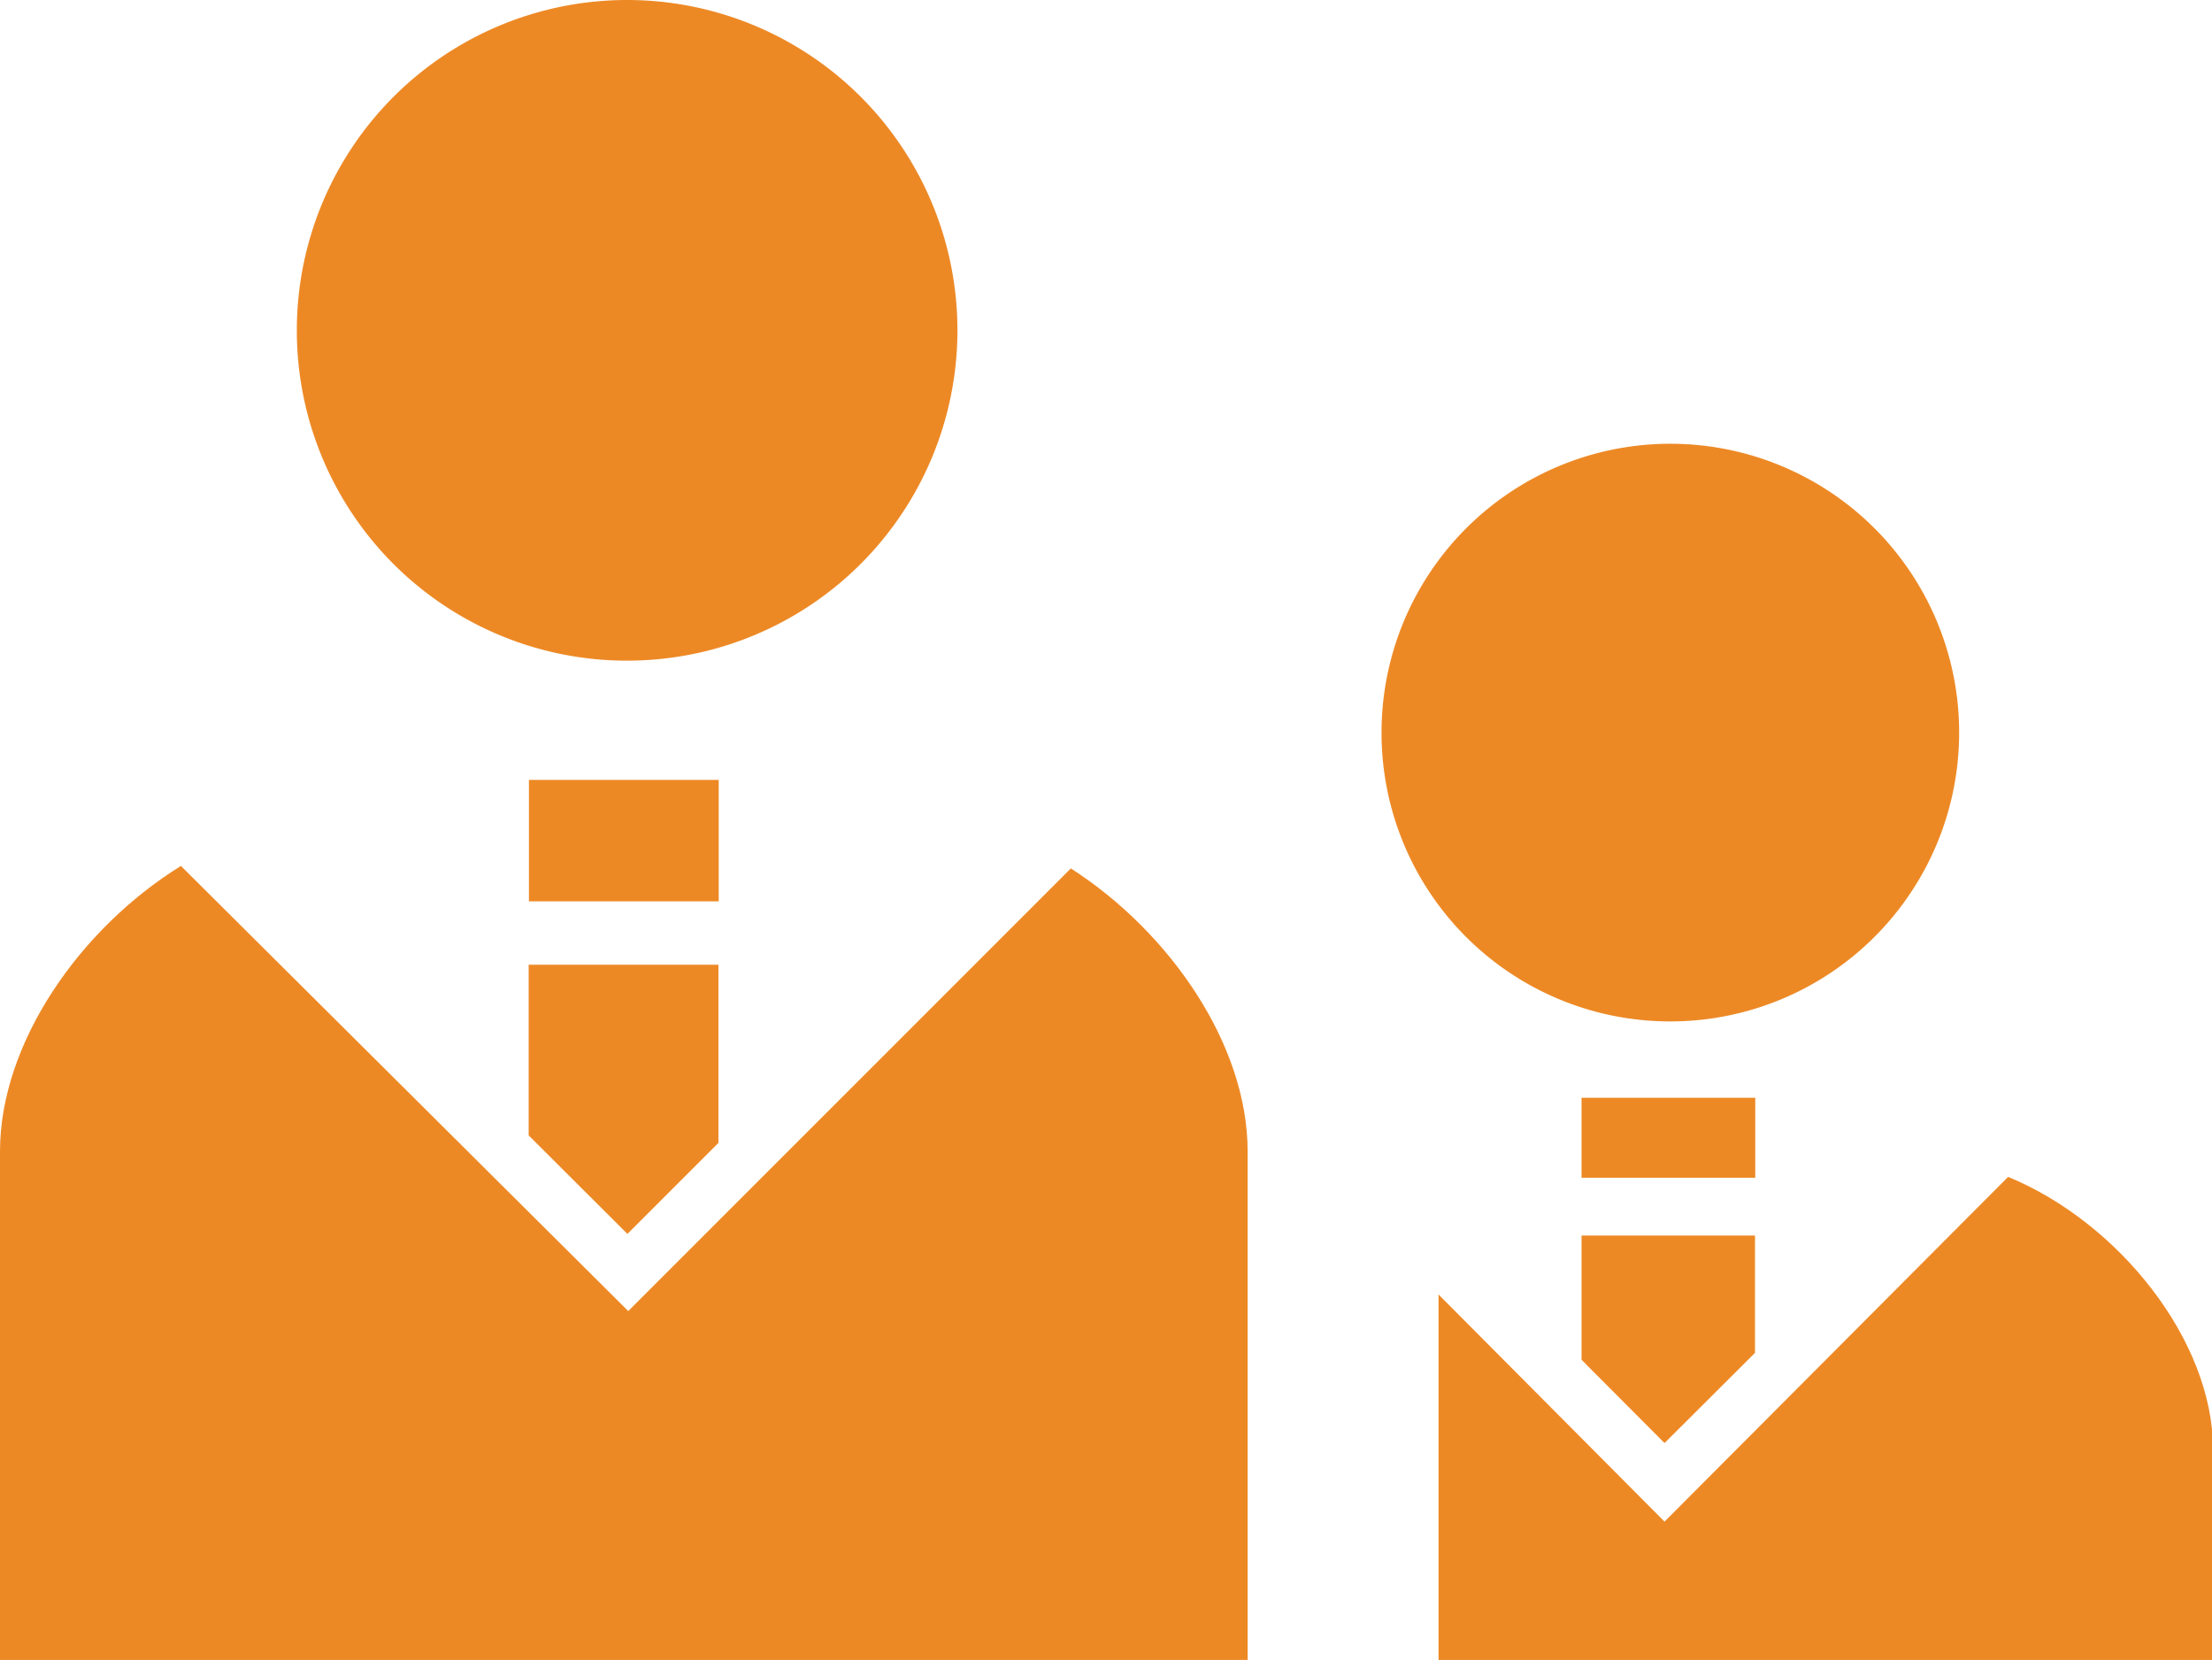 <svg xmlns="http://www.w3.org/2000/svg" viewBox="0 0 79.96 60"><defs><style>.cls-1{fill:#ed8925;}</style></defs><g id="レイヤー_2" data-name="レイヤー 2"><g id="レイヤー_1-2" data-name="レイヤー 1"><g id="merit3"><path class="cls-1" d="M22.68,23.88A11.94,11.94,0,1,0,10.73,12,11.93,11.93,0,0,0,22.68,23.88Z"/><path class="cls-1" d="M38.71,31.39l-16,16L6.54,31.3C2.89,33.56,0,37.7,0,41.62V60H45.1V41.62C45.1,37.76,42.29,33.69,38.71,31.39Z"/><polygon class="cls-1" points="19.11 41.04 22.68 44.6 25.97 41.31 25.97 34.87 19.11 34.87 19.11 41.04"/><rect class="cls-1" x="19.12" y="28.19" width="6.86" height="4.39"/><path class="cls-1" d="M60.37,36.92A10.44,10.44,0,1,0,49.94,26.49,10.43,10.43,0,0,0,60.37,36.92Z"/><path class="cls-1" d="M72.59,42.54,60.17,55,52,46.79V60H80V52.41C80,48.41,76.54,44.16,72.59,42.54Z"/><polygon class="cls-1" points="60.17 52.16 63.44 48.9 63.44 44.66 57.17 44.66 57.17 49.15 60.17 52.16"/><rect class="cls-1" x="57.17" y="39.68" width="6.28" height="2.89"/></g></g></g></svg>